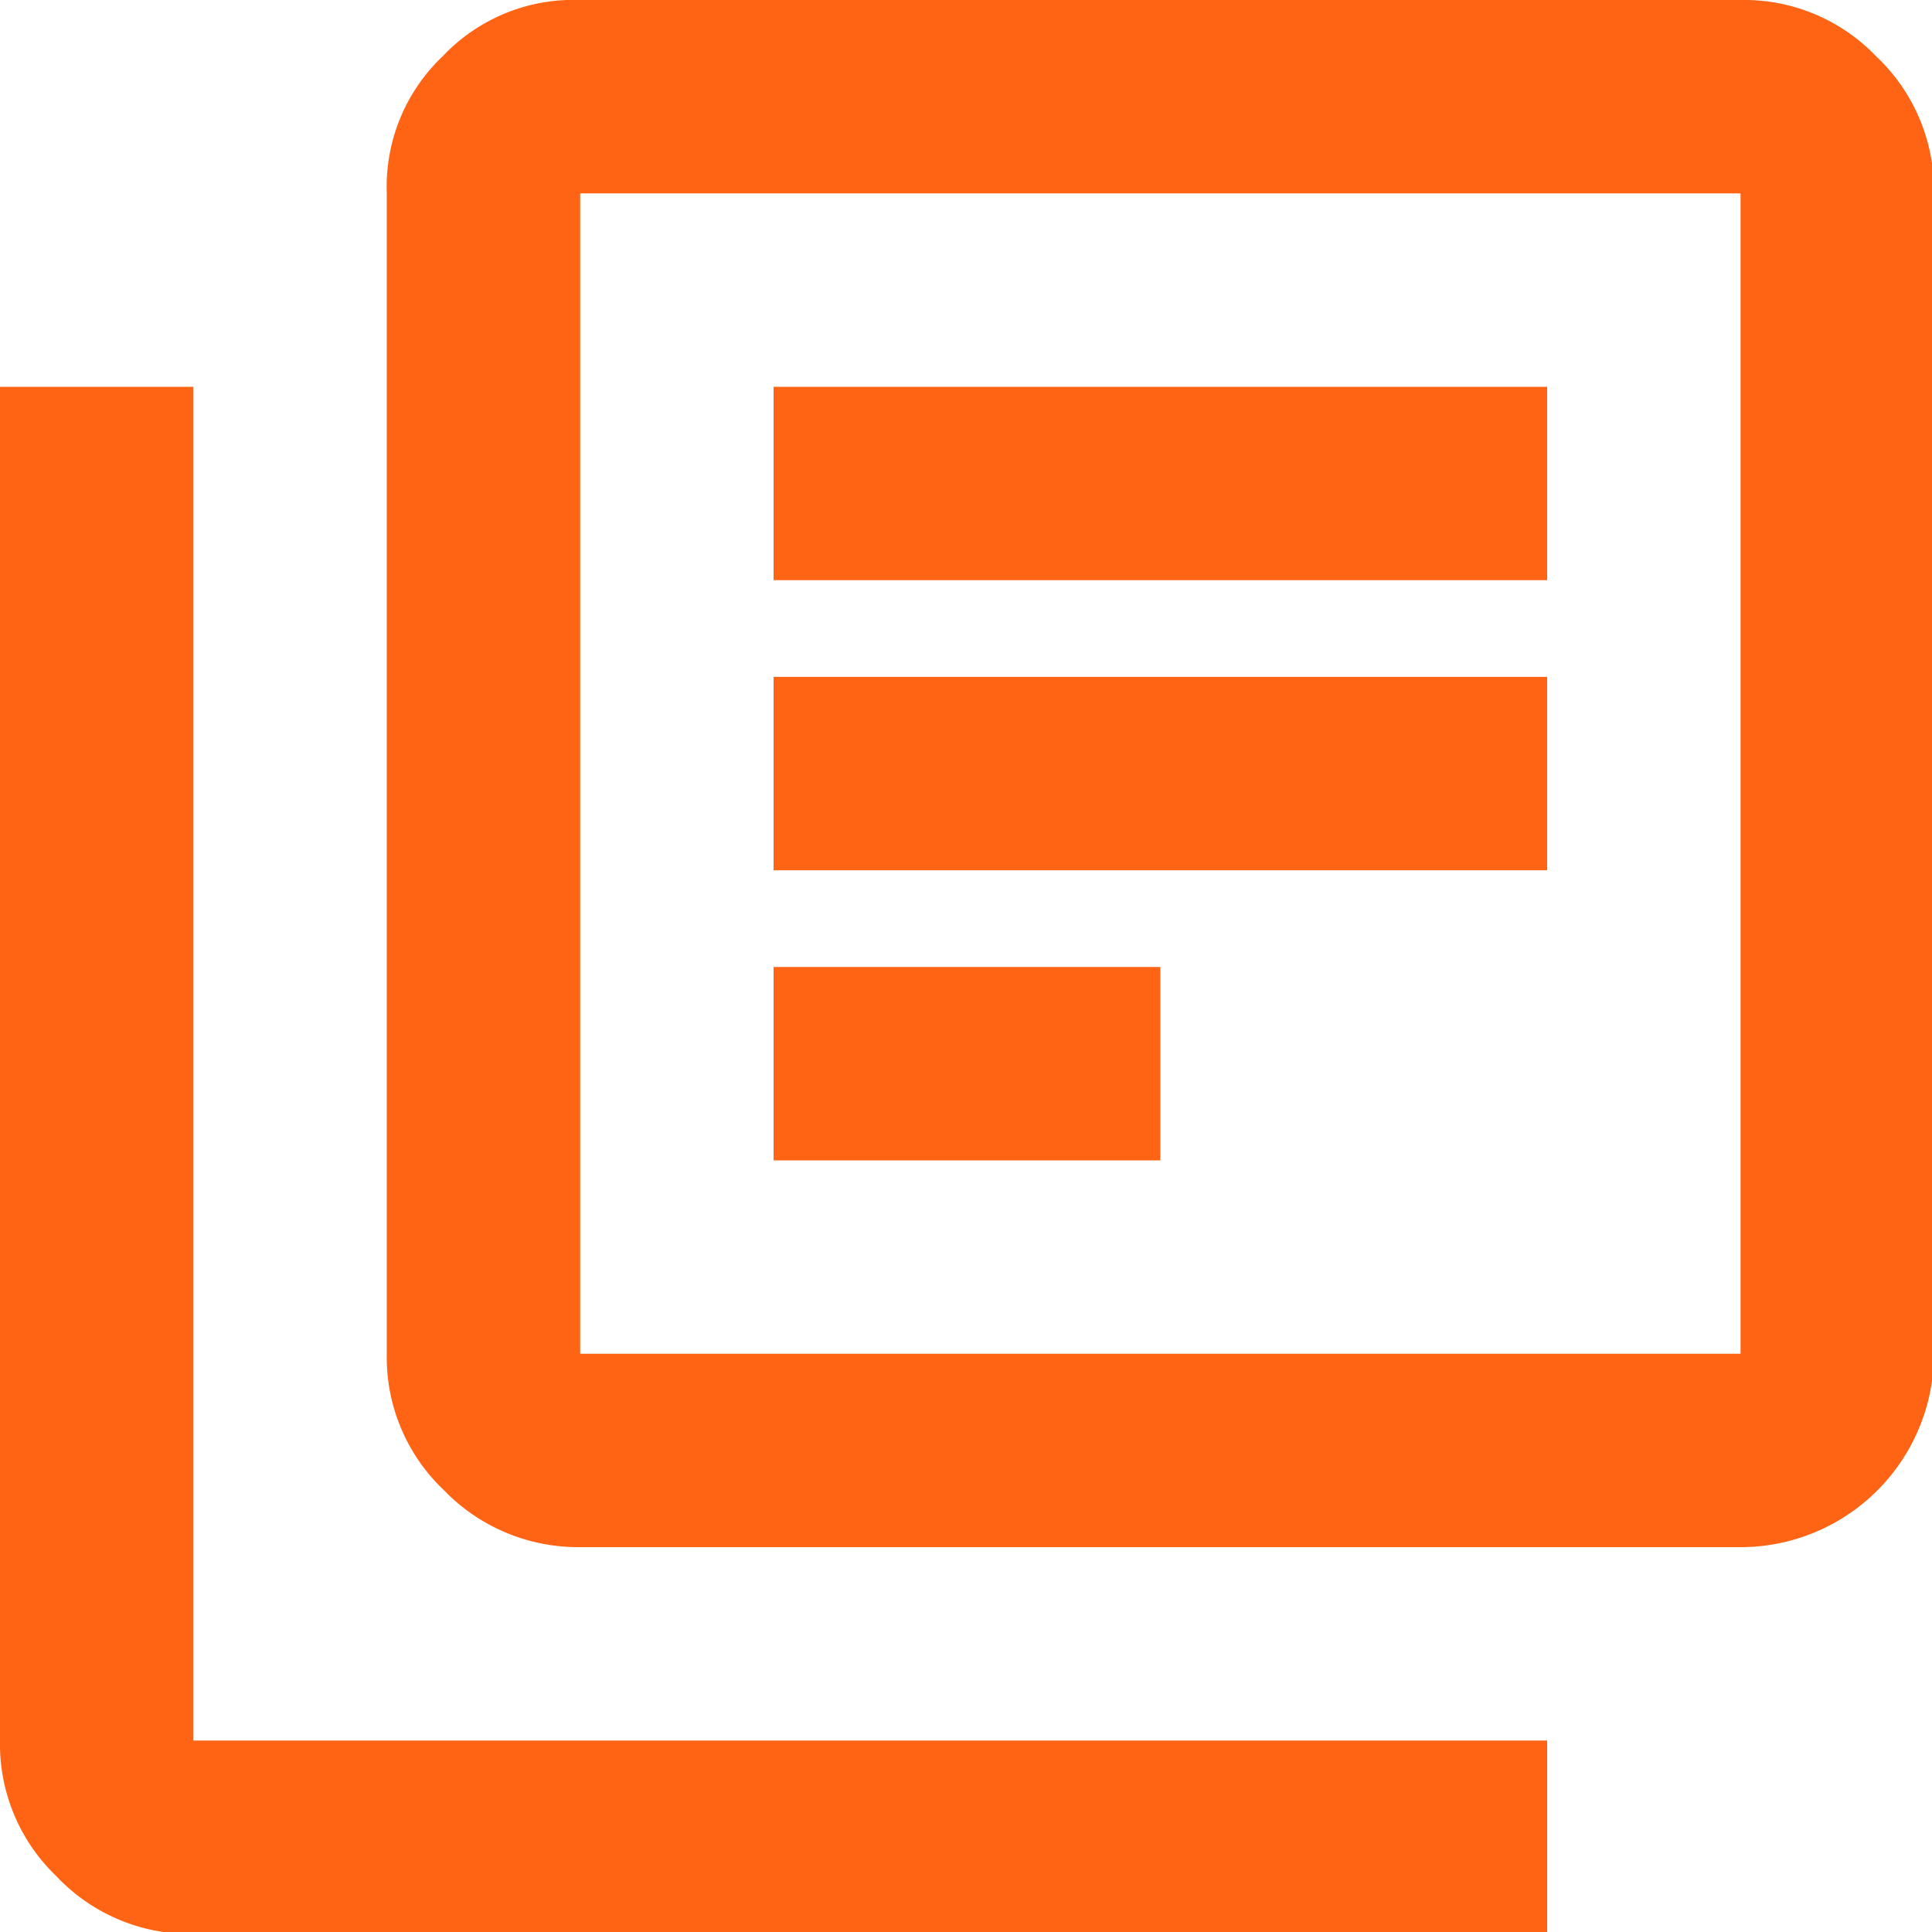 <svg id="Capa_1" data-name="Capa 1" xmlns="http://www.w3.org/2000/svg" viewBox="0 0 19.98 19.98"><defs><style>.cls-1{fill:#ff6414;}</style></defs><title>Mesa de trabajo 1documentacion-naranjo</title><path class="cls-1" d="M8,12h4V10H8ZM8,9h8V7H8ZM8,6h8V4H8ZM6,16a1.93,1.93,0,0,1-1.41-.59A1.89,1.89,0,0,1,4,14V2A1.86,1.86,0,0,1,4.58.58,1.86,1.86,0,0,1,6,0H18a1.89,1.89,0,0,1,1.4.58A1.9,1.9,0,0,1,20,2V14a2,2,0,0,1-2,2Zm0-2H18V2H6ZM2,20a1.9,1.9,0,0,1-1.42-.6A1.89,1.89,0,0,1,0,18V4H2V18H16v2ZM6,2Z"/></svg>